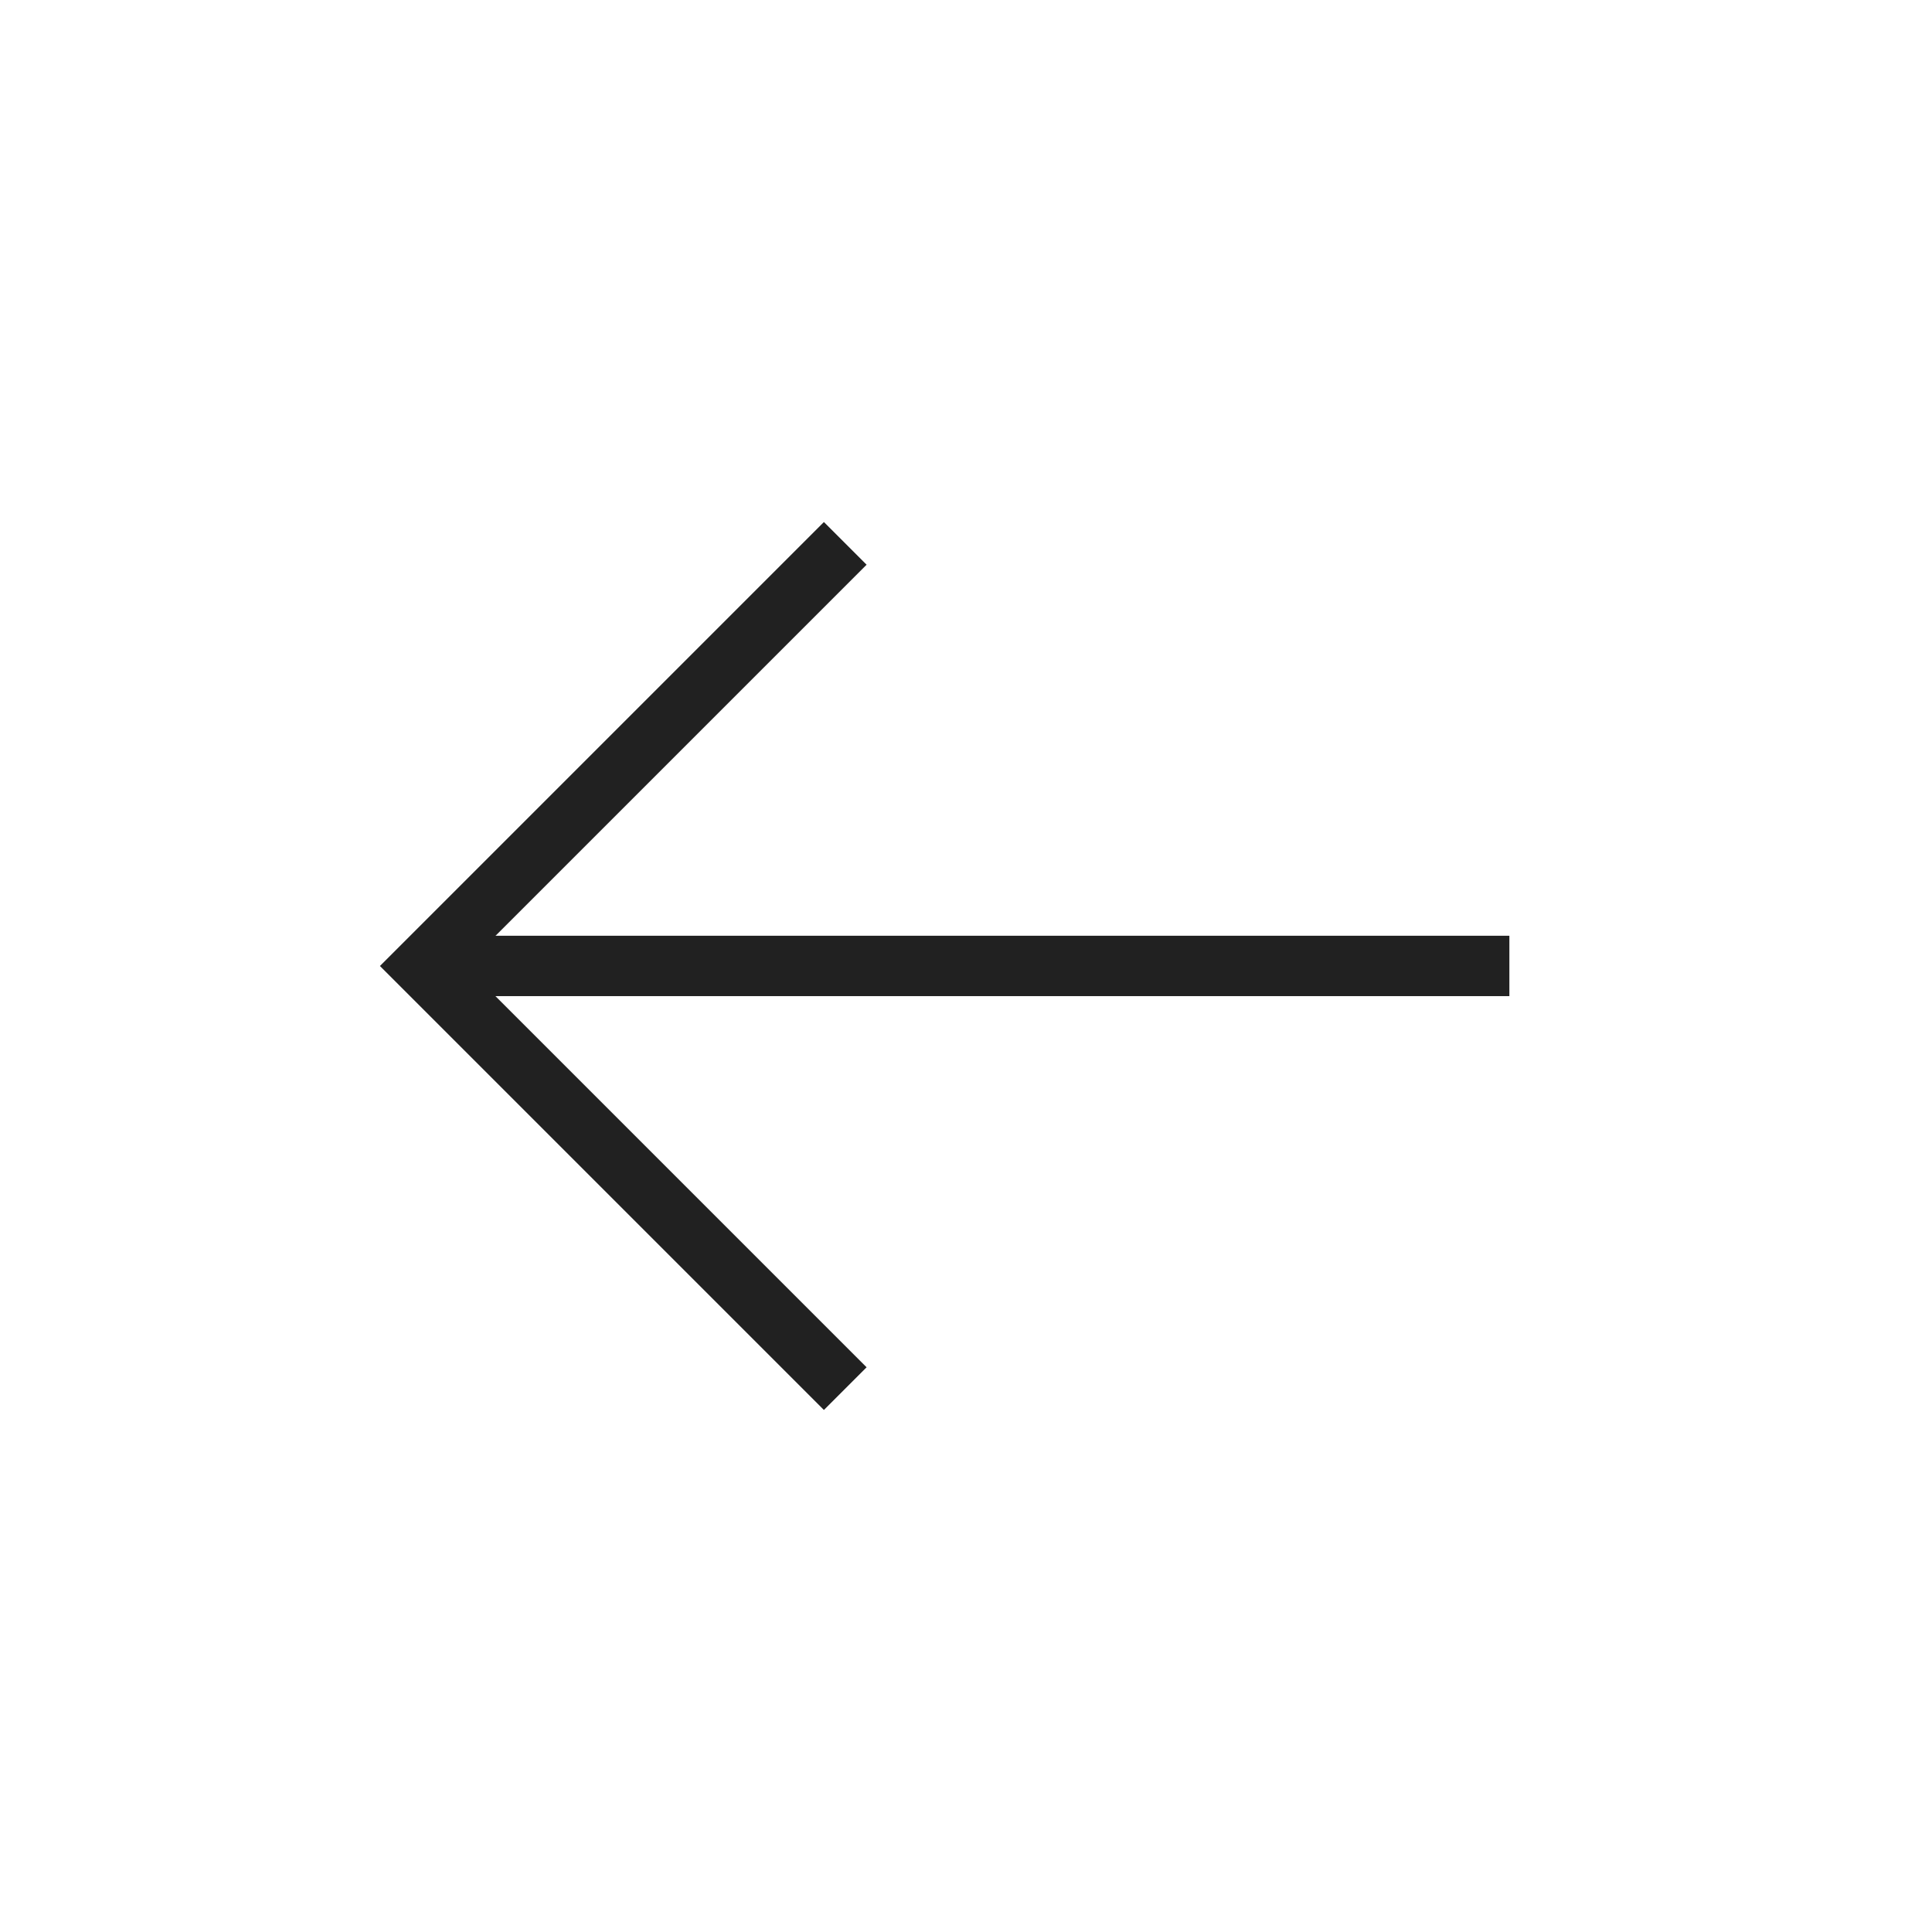 <svg xmlns="http://www.w3.org/2000/svg" viewBox="0 0 64 64" aria-labelledby="title"
aria-describedby="desc" role="img" xmlns:xlink="http://www.w3.org/1999/xlink">
  <title>Arrow Left</title>
  <desc>A line styled icon from Orion Library.</desc>
  <path data-name="layer2"
  fill="none" stroke="#212121" stroke-miterlimit="10" stroke-width="2" d="M14 31.998h36"
  stroke-linejoin="miter" stroke-linecap="butt"></path>
  <path data-name="layer1" fill="none" stroke="#212121" stroke-miterlimit="10"
  stroke-width="2" d="M28 18L14 32l14 14" stroke-linejoin="miter" stroke-linecap="butt"></path>
</svg>
